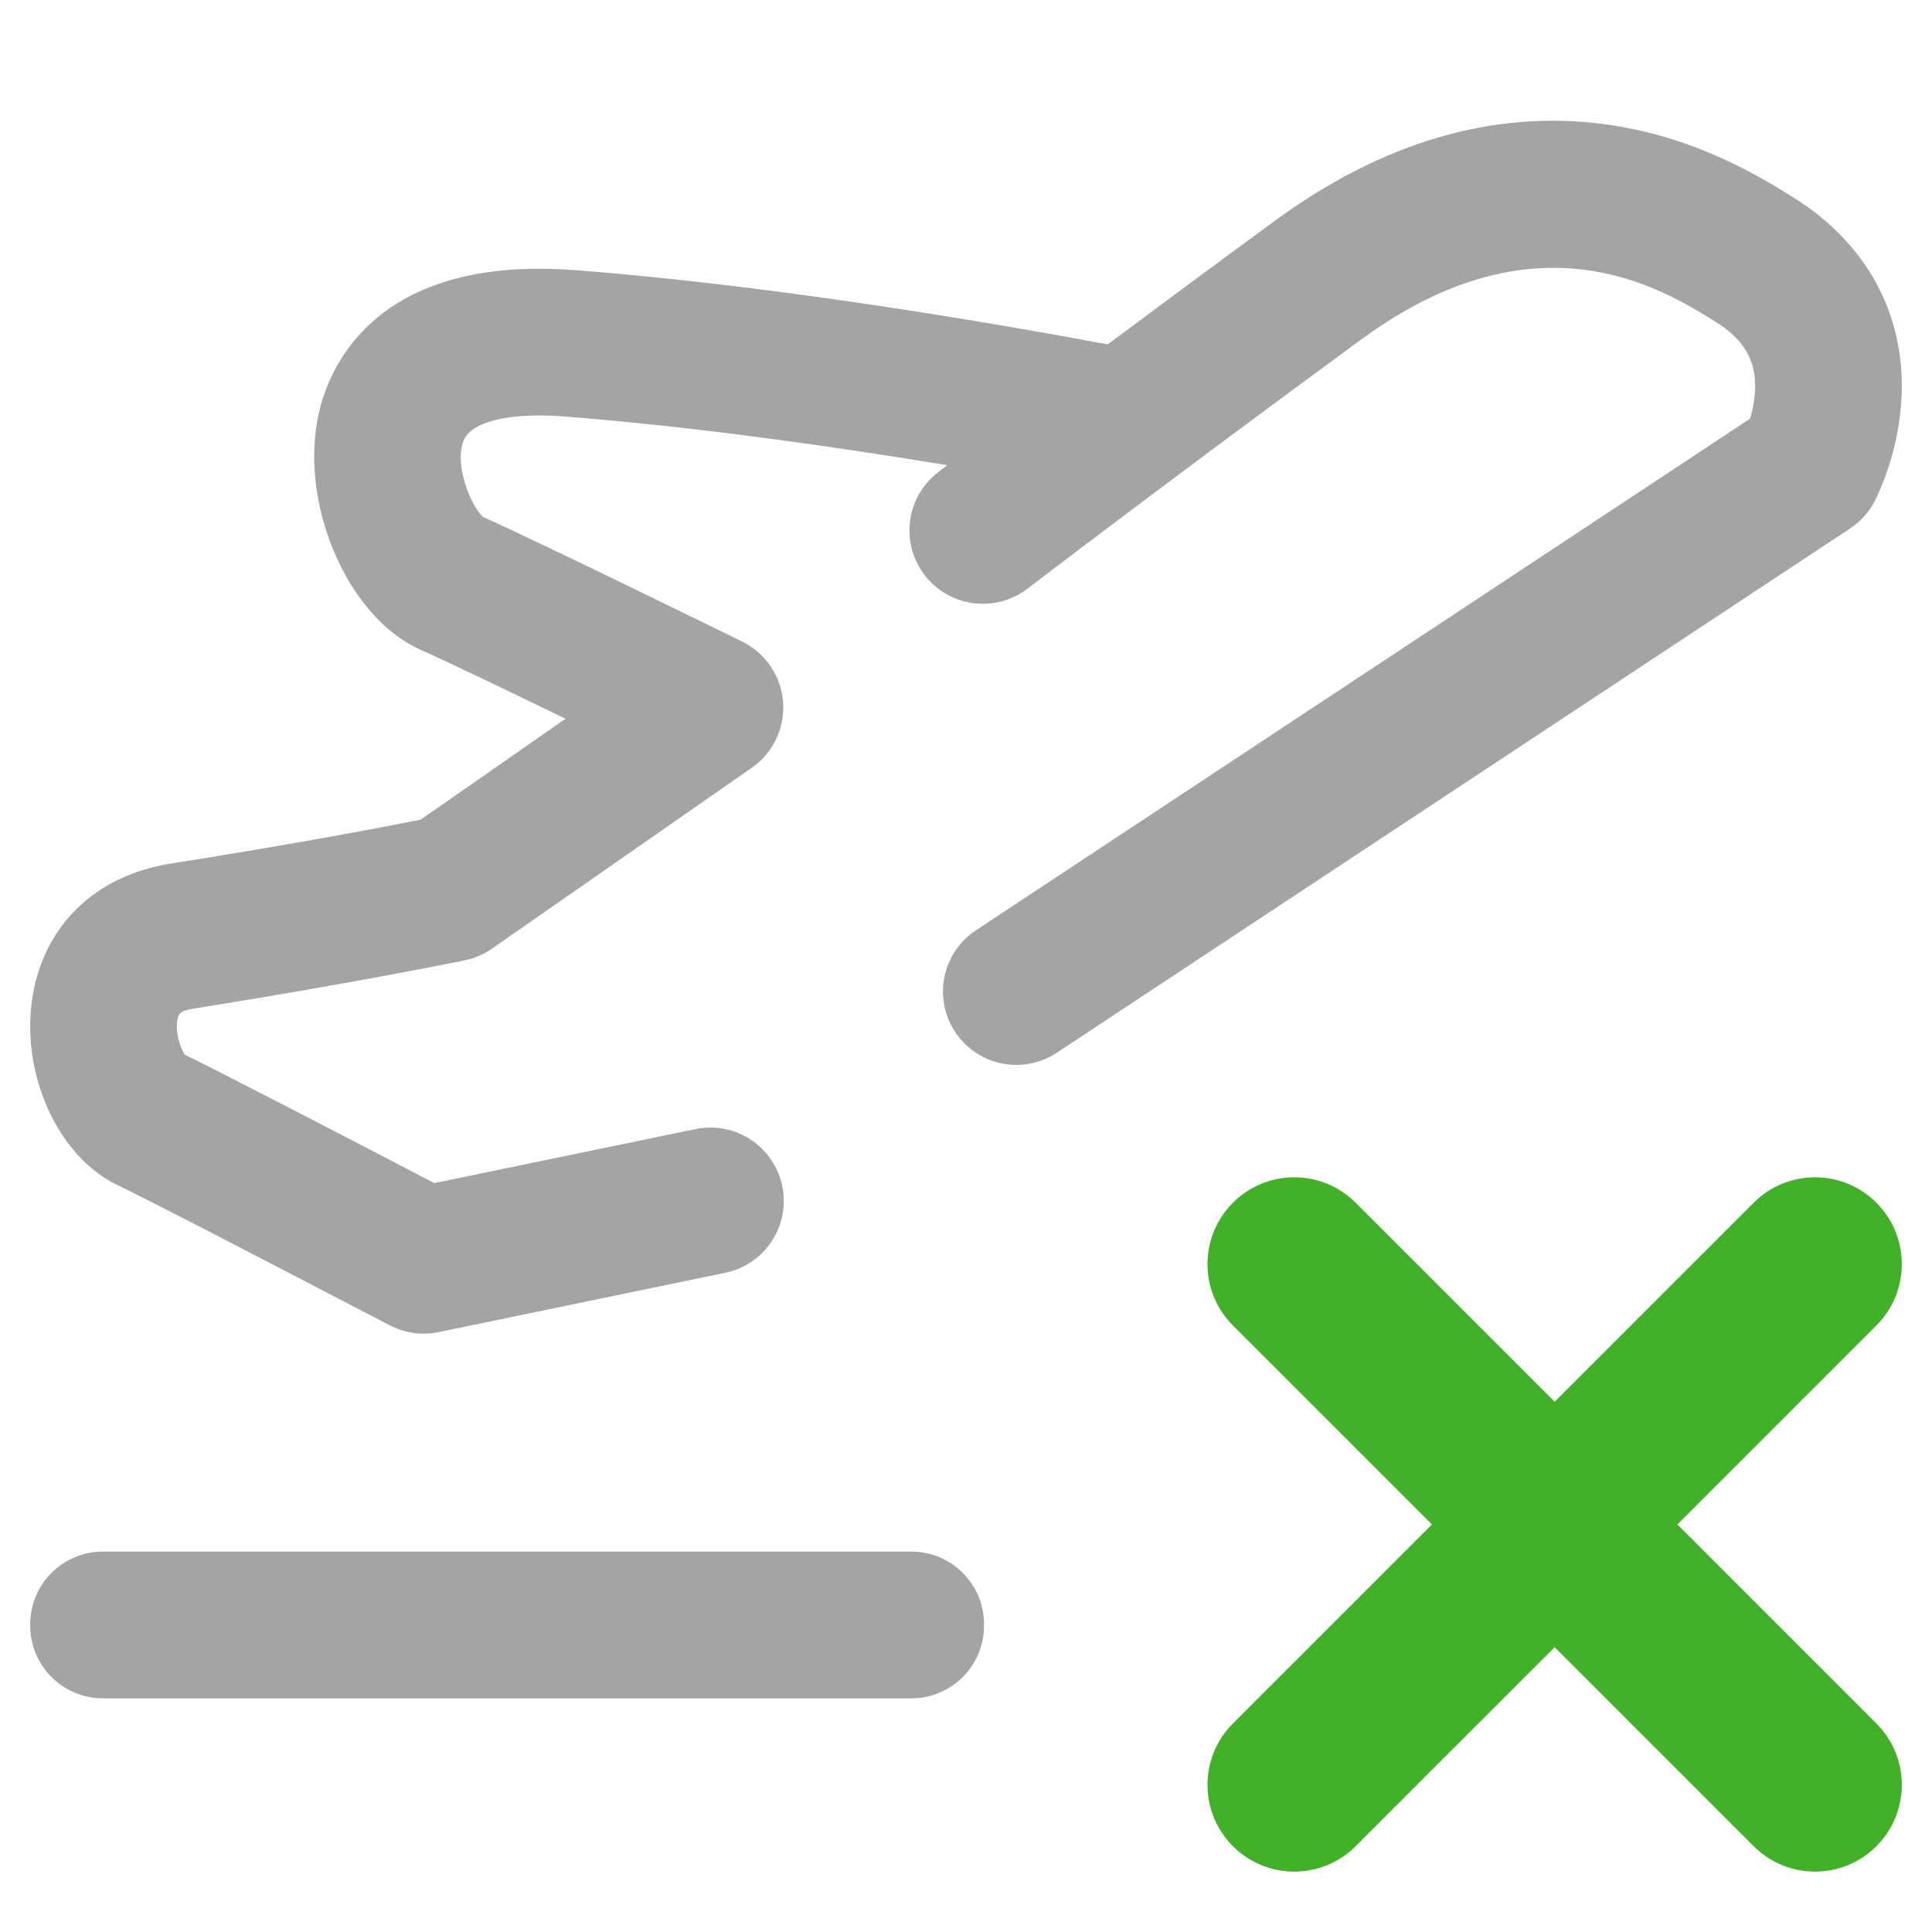 <svg width="64" height="64" viewBox="0 0 64 64" fill="none" xmlns="http://www.w3.org/2000/svg">
<path d="M30.188 51.398H3.411C2.08 51.398 1.001 52.477 1.001 53.808V53.85C1.001 55.181 2.08 56.26 3.411 56.26H30.188C31.519 56.26 32.598 55.181 32.598 53.85V53.808C32.598 52.477 31.519 51.398 30.188 51.398Z" fill="#A4A4A4"/>
<path d="M59.368 6.515C58.322 5.865 56.144 4.514 53.153 4.114C49.477 3.628 45.805 4.697 42.239 7.309C40.225 8.783 38.33 10.188 36.693 11.409C33.883 10.879 26.086 9.487 19.034 8.948C12.6 8.462 10.991 11.986 10.599 13.531C9.835 16.524 11.449 20.404 13.91 21.514C14.929 21.972 16.928 22.932 18.735 23.81L13.932 27.153C12.838 27.372 9.903 27.936 5.64 28.611C3.128 29.011 1.417 30.693 1.064 33.108C0.699 35.617 1.934 38.315 3.879 39.251C5.522 40.042 12.836 43.869 12.91 43.903C13.407 44.162 13.978 44.242 14.528 44.129L24.007 42.166C24.321 42.104 24.62 41.98 24.887 41.801C25.153 41.622 25.382 41.393 25.559 41.125C25.736 40.858 25.859 40.558 25.92 40.243C25.981 39.928 25.978 39.604 25.913 39.29C25.849 38.976 25.722 38.678 25.541 38.413C25.36 38.148 25.129 37.921 24.86 37.746C24.591 37.571 24.291 37.45 23.975 37.392C23.66 37.334 23.336 37.339 23.022 37.406L14.387 39.192C12.492 38.204 7.688 35.703 6.123 34.939C5.956 34.705 5.768 34.079 5.905 33.673C5.931 33.596 5.97 33.482 6.405 33.413C11.995 32.522 15.268 31.833 15.404 31.811C15.723 31.744 16.026 31.613 16.294 31.427L24.907 25.431C25.253 25.189 25.531 24.862 25.712 24.48C25.893 24.099 25.972 23.677 25.941 23.256C25.909 22.835 25.768 22.429 25.532 22.079C25.296 21.729 24.973 21.446 24.595 21.259C24.335 21.13 18.263 18.147 15.997 17.121C15.59 16.749 15.045 15.389 15.353 14.604C15.596 13.967 16.872 13.657 18.667 13.795C23.042 14.13 27.826 14.825 31.381 15.411L31.082 15.638C30.57 16.03 30.234 16.609 30.148 17.248C30.063 17.887 30.235 18.534 30.626 19.046C31.017 19.558 31.596 19.894 32.236 19.98C32.874 20.065 33.521 19.893 34.034 19.502C34.082 19.464 39.054 15.667 45.114 11.23C50.911 6.987 55.043 9.55 56.815 10.65C57.734 11.22 58.143 11.88 58.142 12.789C58.137 13.156 58.08 13.521 57.971 13.871L32.329 30.817C31.791 31.172 31.416 31.727 31.287 32.358C31.158 32.99 31.285 33.647 31.64 34.185C31.995 34.723 32.55 35.098 33.182 35.227C33.813 35.356 34.47 35.229 35.008 34.873L61.286 17.507C61.628 17.281 61.908 16.972 62.099 16.608C62.636 15.507 62.941 14.308 62.995 13.084C63.096 10.362 61.811 8.028 59.368 6.515Z" fill="#A4A4A4"/>
<path d="M62.158 39.842C61.035 38.719 59.215 38.719 58.092 39.842L51.5 46.434L44.908 39.842C43.785 38.719 41.965 38.719 40.842 39.842C39.719 40.965 39.719 42.785 40.842 43.908L47.434 50.5L40.842 57.092C39.719 58.215 39.719 60.035 40.842 61.158C41.403 61.719 42.139 62 42.875 62C43.611 62 44.347 61.719 44.908 61.158L51.5 54.566L58.092 61.158C58.653 61.719 59.389 62 60.125 62C60.861 62 61.597 61.719 62.158 61.158C63.281 60.035 63.281 58.215 62.158 57.092L55.566 50.5L62.158 43.908C63.281 42.785 63.281 40.965 62.158 39.842Z" fill="#43B02A"/>
</svg>
